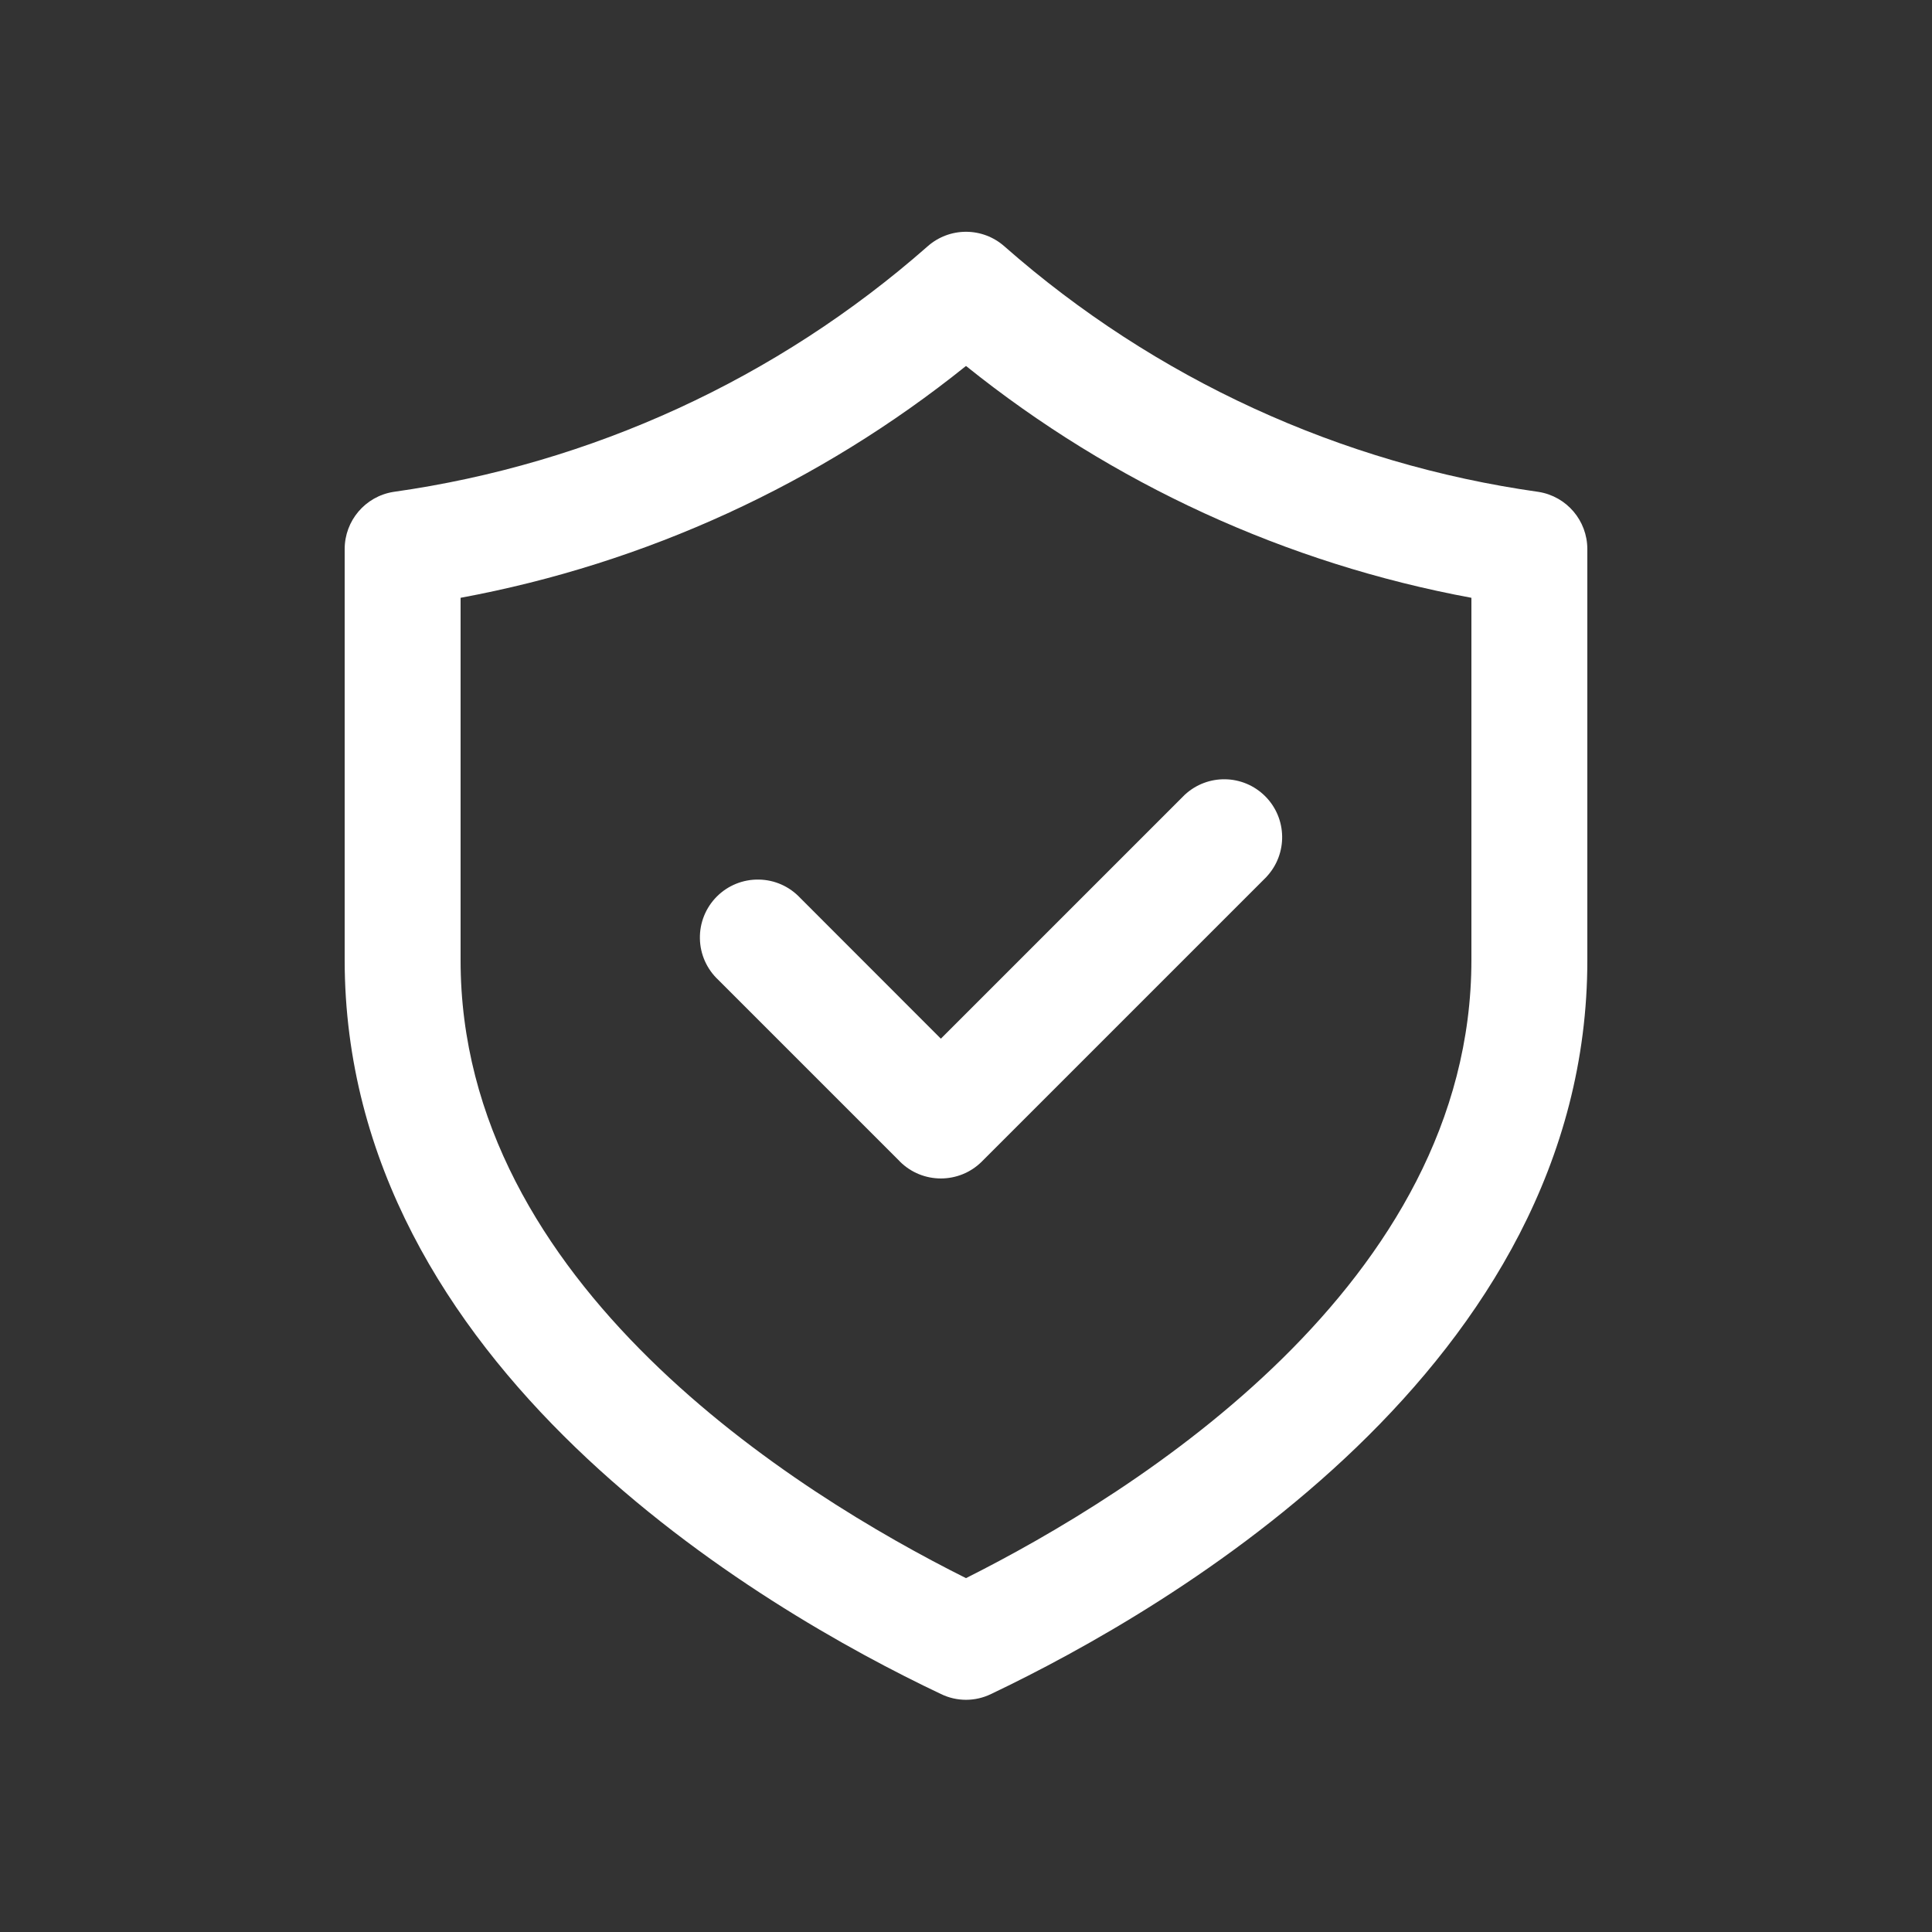 <?xml version="1.0" encoding="UTF-8"?>
<svg width="100pt" height="100pt" version="1.1" viewBox="0 0 100 100" xmlns="http://www.w3.org/2000/svg">
 <rect x="0" y="0" width="100" height="100" fill="#333333" stroke="none"/>
 <path d="m41.422 46.48c-0.559-0.598-1.328-0.941-2.144-0.953-0.812-0.016-1.598 0.301-2.172 0.875-0.578 0.578-0.895 1.363-0.879 2.176 0.012 0.812 0.359 1.586 0.953 2.141l9.398 9.398v0.004c1.172 1.168 3.07 1.168 4.242 0l14.738-14.738v-0.004c1.102-1.18 1.07-3.023-0.07-4.164-1.145-1.145-2.984-1.176-4.168-0.074l-12.621 12.621z" fill="#fff"/>
 <path d="m82.16 28.422c0-1.473-1.066-2.727-2.519-2.961-10.258-1.445-19.863-5.859-27.641-12.699-1.141-1.02-2.859-1.02-4 0-7.777 6.84-17.383 11.254-27.641 12.699-1.453 0.234-2.519 1.488-2.519 2.961v21.258c0 21.039 21.578 33.602 30.859 38 0.82 0.402 1.781 0.402 2.602 0 9.281-4.422 30.879-16.98 30.859-38zm-6 21.262c0 16.762-17.359 27.578-26.16 32-8.801-4.398-26.18-15.219-26.16-32v-18.742c9.578-1.773 18.566-5.898 26.16-12 7.594 6.102 16.582 10.227 26.16 12z" fill="#fff"/>
</svg>
